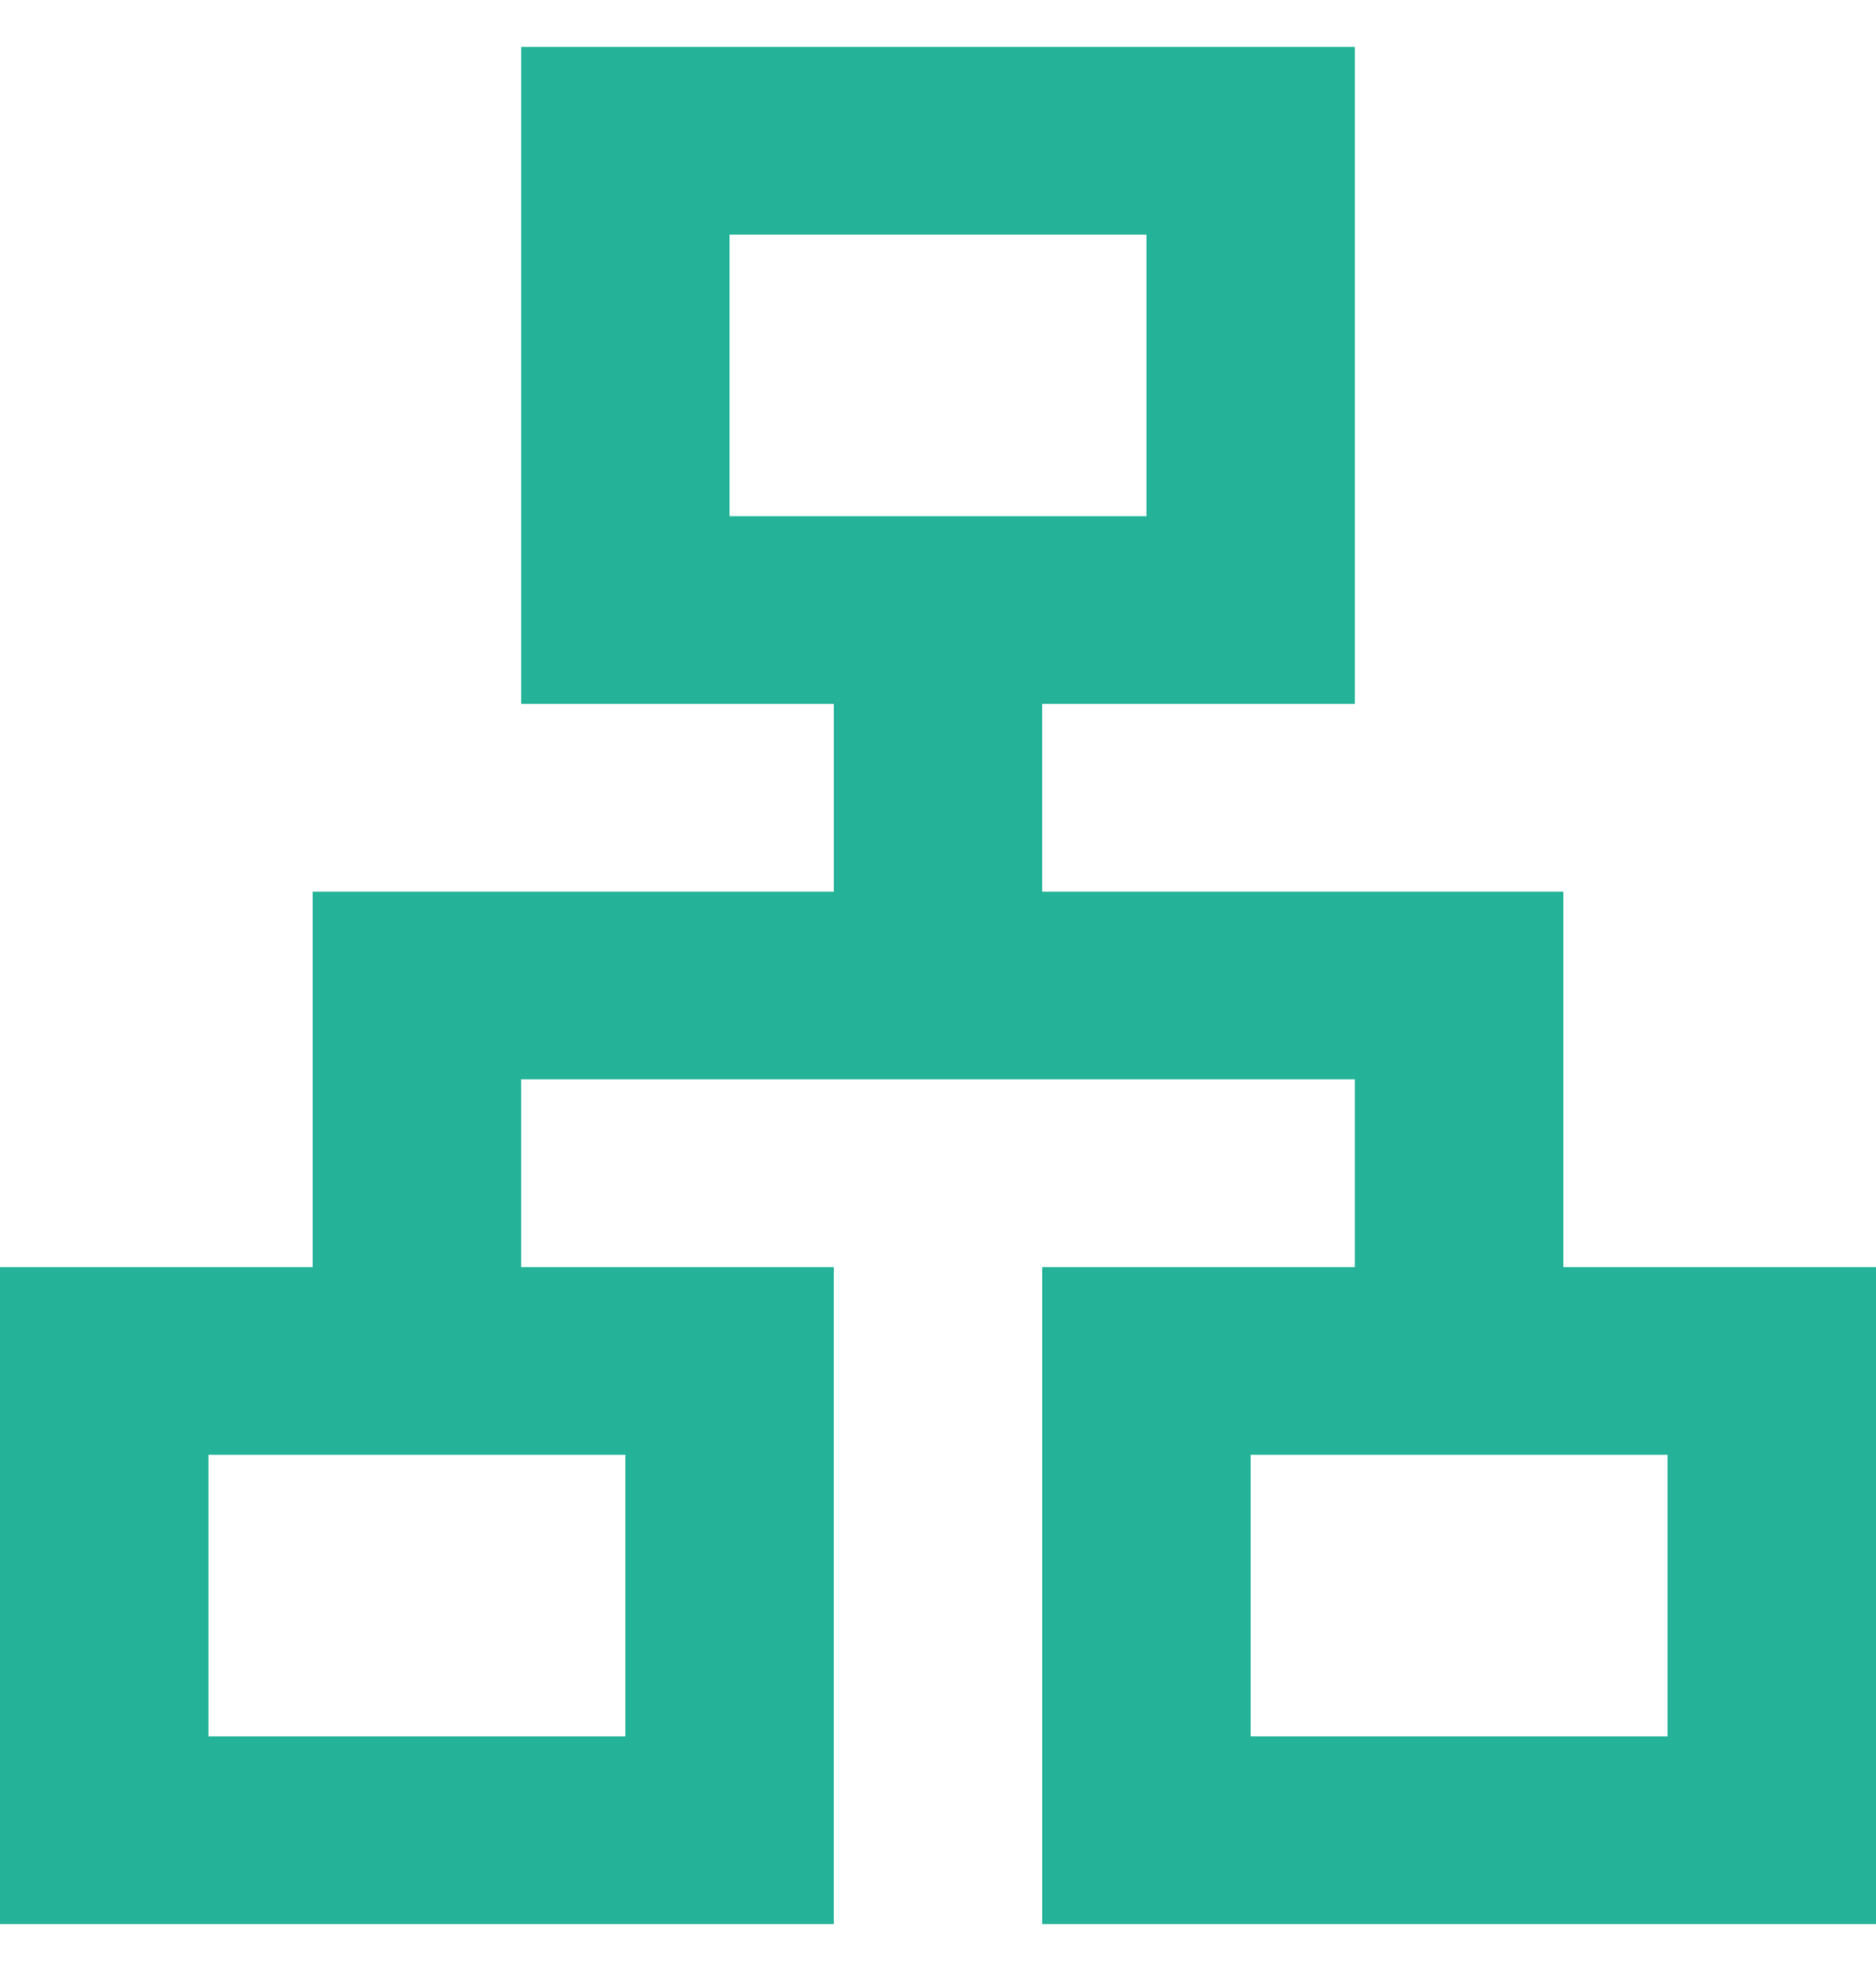 <svg width="20" height="21" viewBox="0 0 20 21" fill="none" xmlns="http://www.w3.org/2000/svg">
<path d="M0 20.5V13.5H3.333V9.5H8.889V7.5H5.556V0.5H14.444V7.5H11.111V9.5H16.667V13.5H20V20.5H11.111V13.5H14.444V11.5H5.556V13.5H8.889V20.5H0ZM7.778 5.5H12.222V2.5H7.778V5.5ZM2.222 18.5H6.667V15.5H2.222V18.5ZM13.333 18.5H17.778V15.5H13.333V18.5Z" fill="#24B398"/>
</svg>

